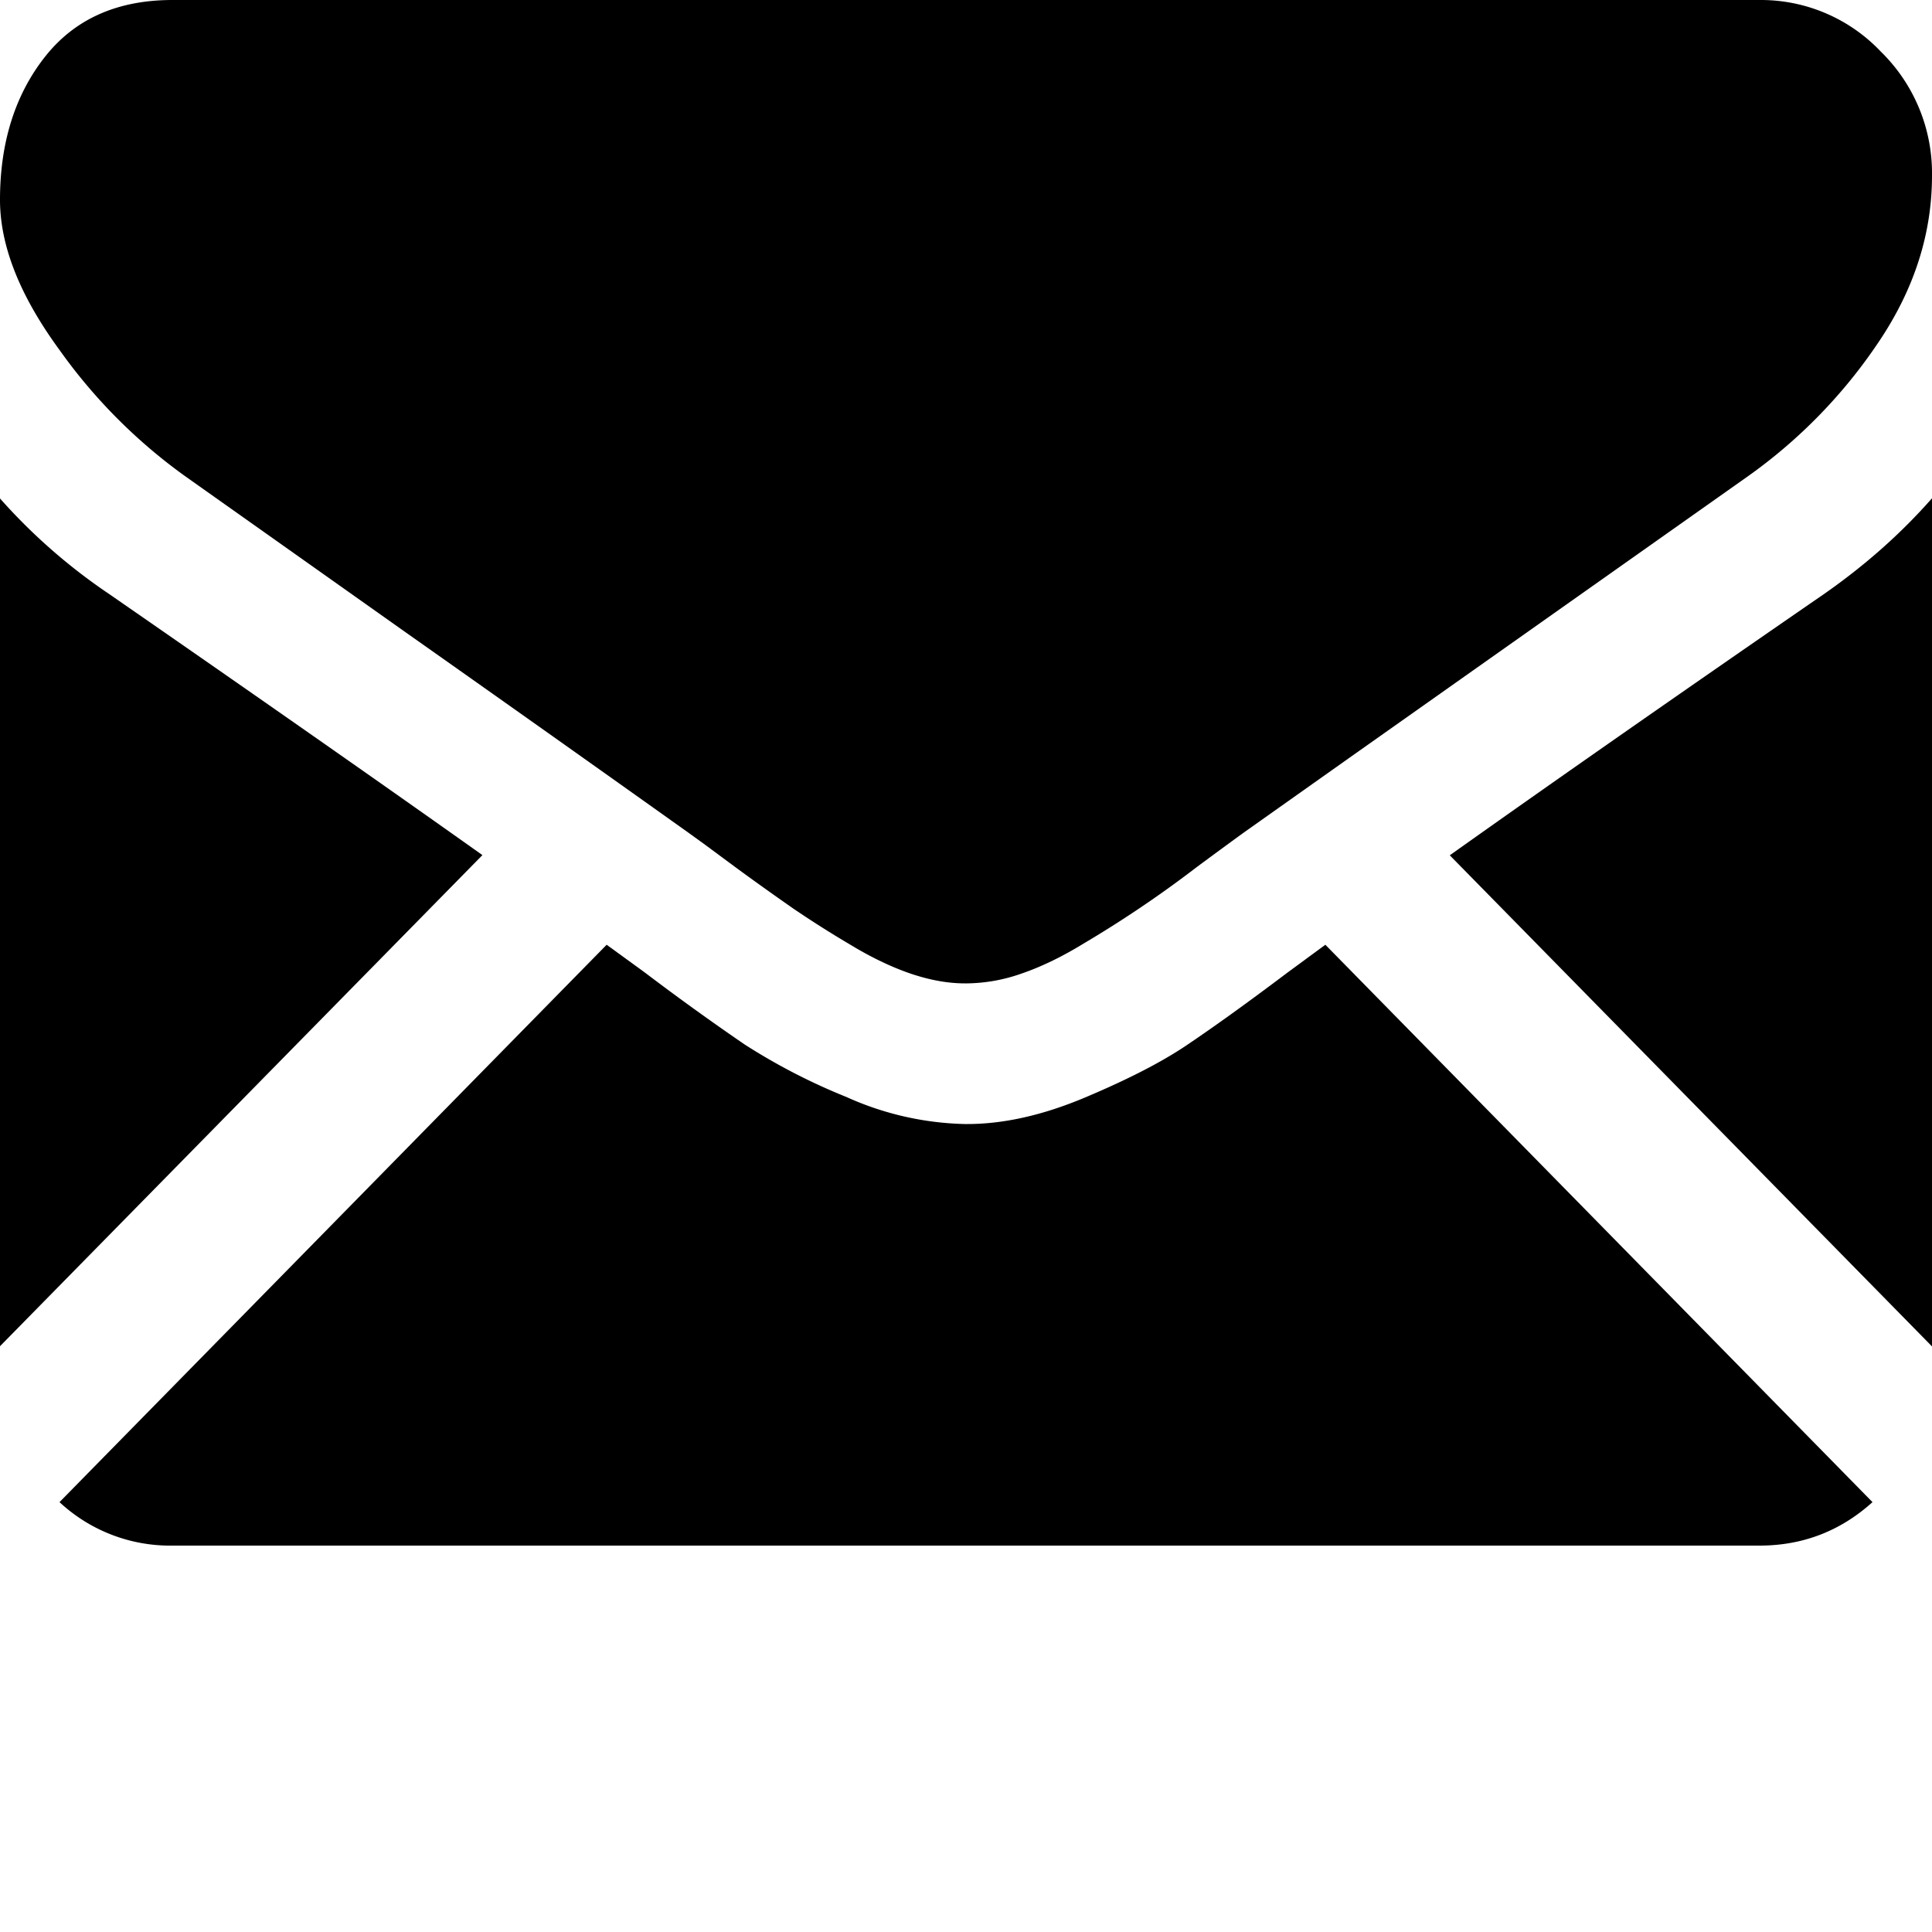 <svg width="10" height="10" viewBox="0 0 10 10" fill="none" xmlns="http://www.w3.org/2000/svg"><path class="email__1" d="M9.107 8c.225 0 .42-.076.585-.225L6.86 4.89l-.196.144c-.212.16-.384.283-.516.372-.132.09-.308.18-.528.273-.22.093-.424.139-.614.139h-.01a1.57 1.57 0 01-.615-.14 3.15 3.15 0 01-.527-.272 13.15 13.15 0 01-.516-.372L3.14 4.89.308 7.775A.84.84 0 00.893 8h8.214zM.564 3.074A2.974 2.974 0 010 2.58v4.388l2.497-2.542c-.5-.355-1.143-.805-1.933-1.352zm8.878 0c-.76.524-1.406.975-1.938 1.353L10 6.969v-4.39c-.16.182-.346.347-.558.495z" fill="#000"/><path class="email__2" d="M9.107 0H.893C.606 0 .386.099.232.295.077.492 0 .74 0 1.034c0 .239.103.497.307.776a2.8 2.8 0 00.653.656l1.144.81a373.142 373.142 0 011.462 1.036l.083.06.154.114c.121.089.222.16.302.216a5.4 5.4 0 00.29.184c.113.069.22.12.32.154.101.034.194.05.28.05h.01a.874.874 0 00.28-.05c.1-.034.207-.085.32-.154a5.934 5.934 0 00.592-.4 36.66 36.66 0 01.237-.174l.565-.4 2.047-1.446a2.68 2.68 0 00.68-.699c.183-.273.274-.559.274-.858a.88.88 0 00-.265-.642A.855.855 0 009.107 0z" fill="#000"/></svg>
